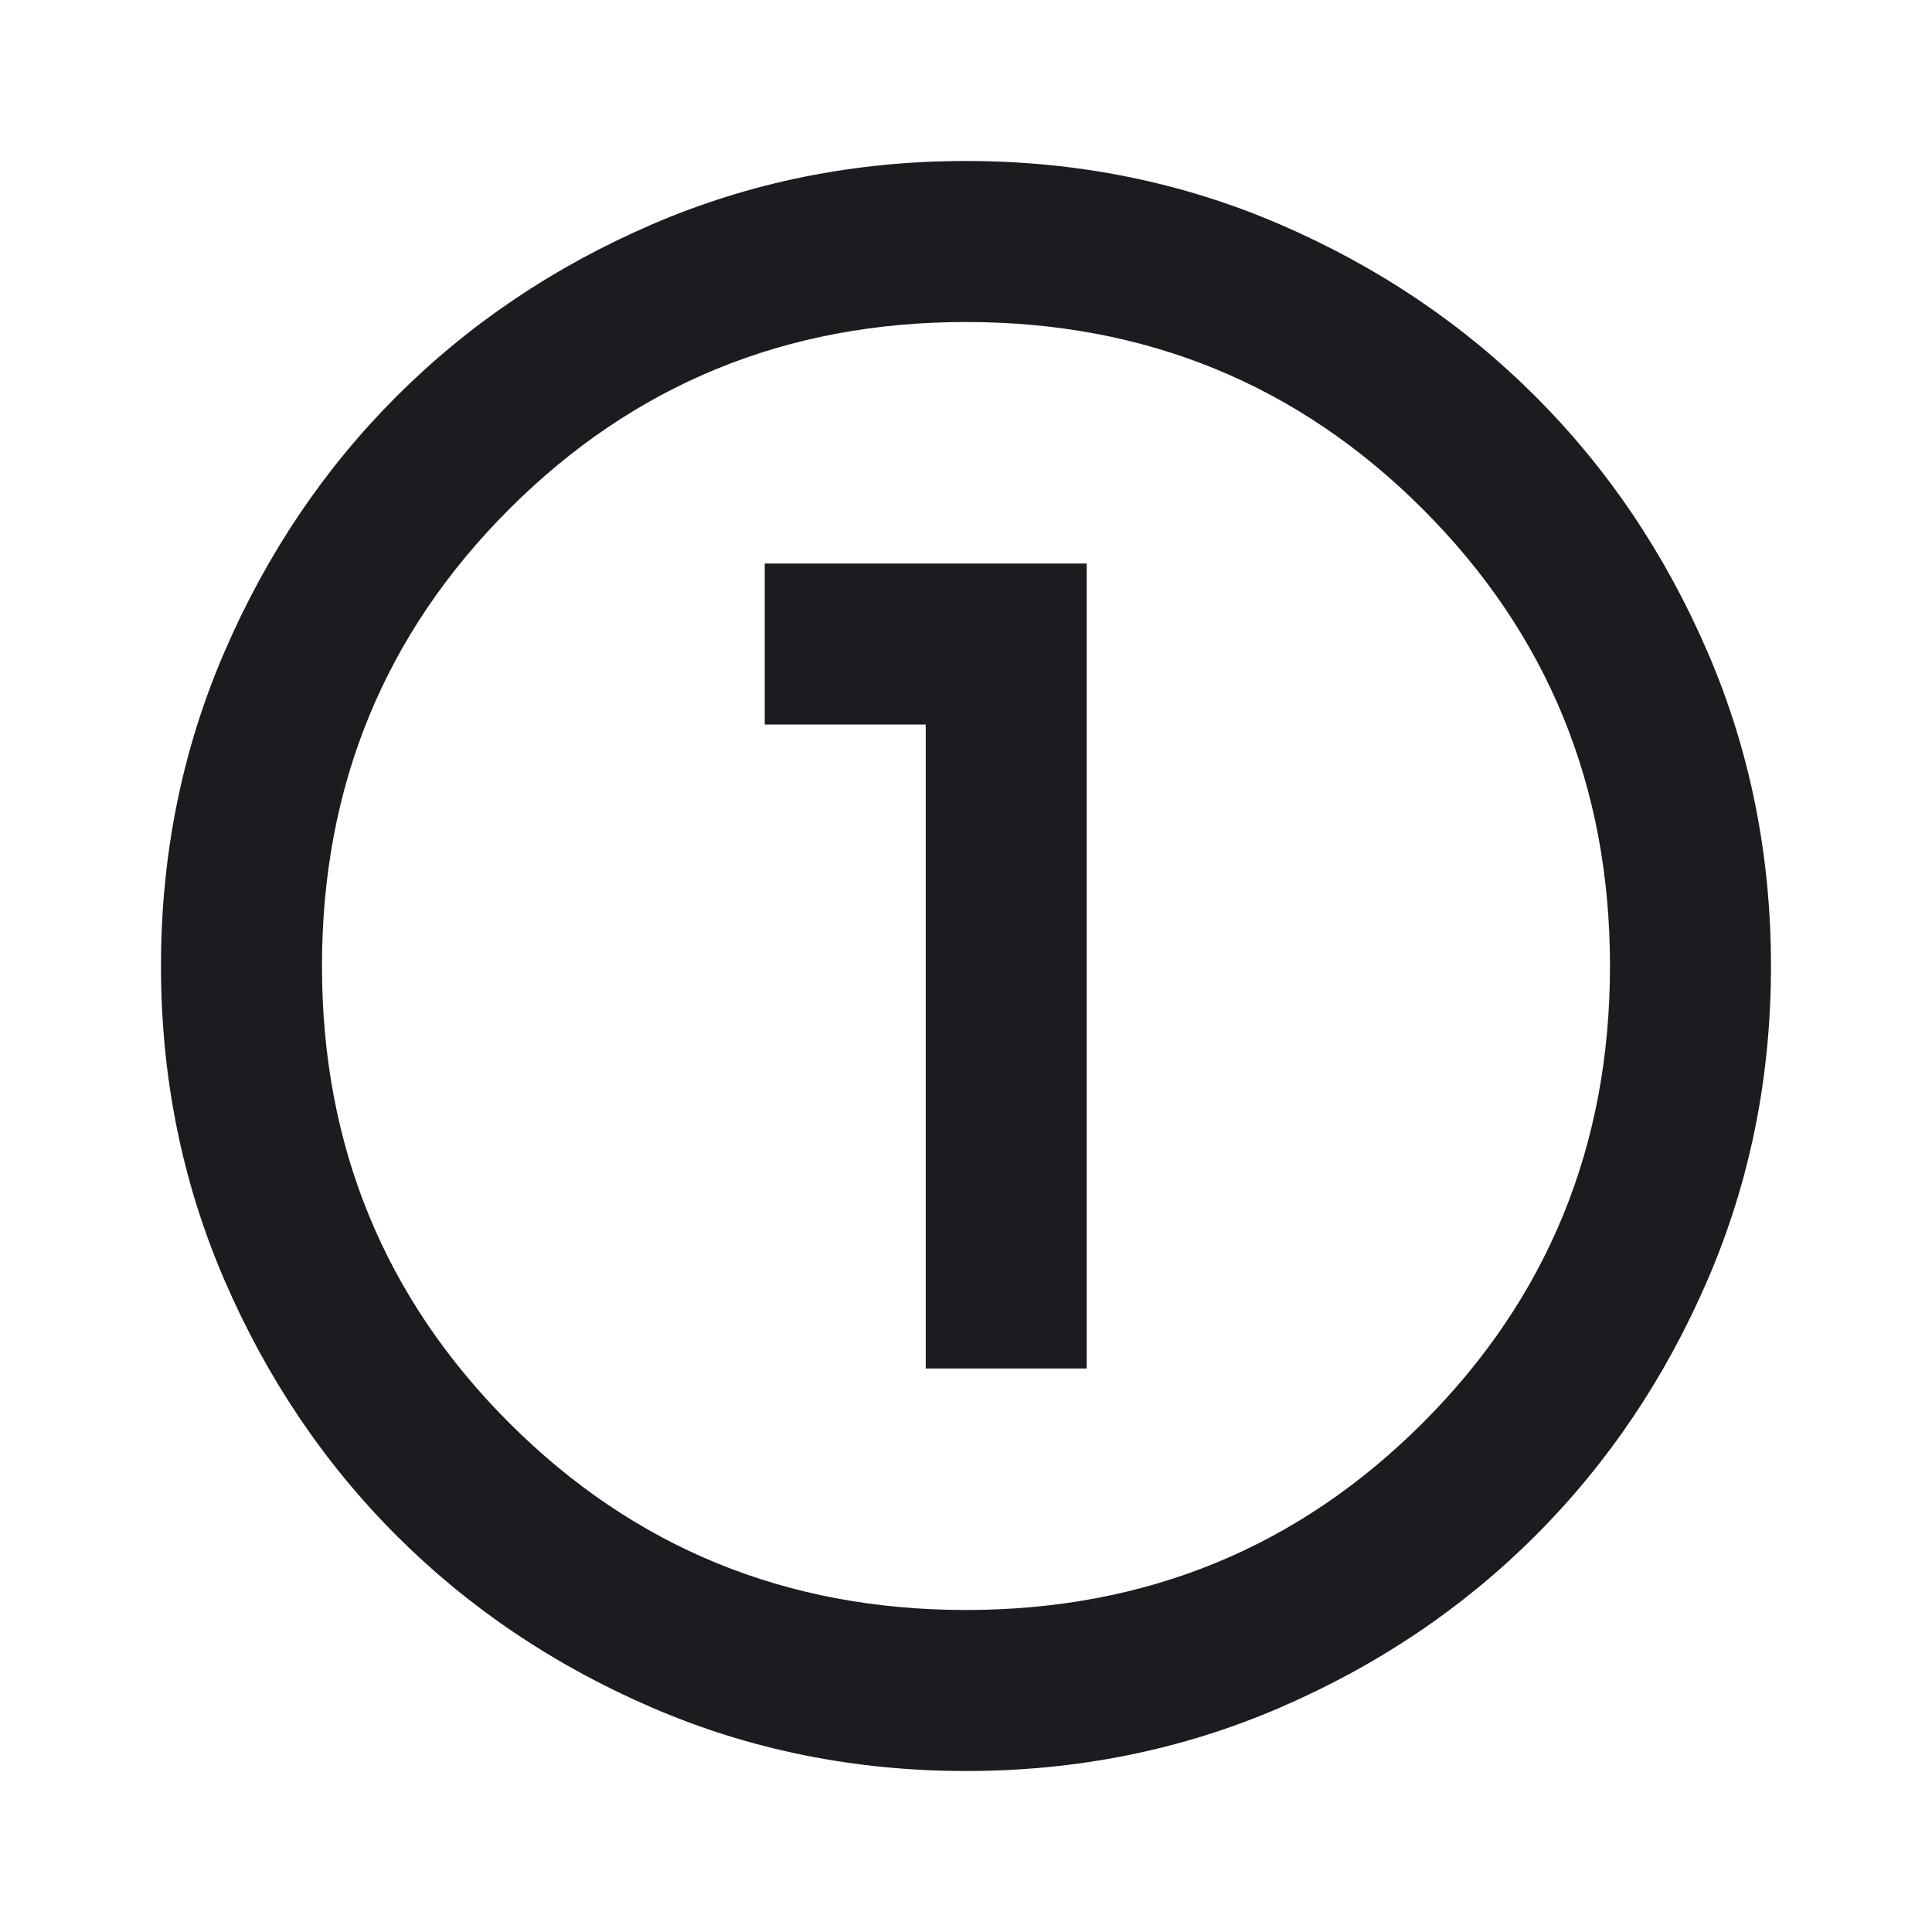 <svg width="64" height="64" viewBox="0 0 64 64" fill="none" xmlns="http://www.w3.org/2000/svg">
<mask id="mask0_131_3347" style="mask-type:alpha" maskUnits="userSpaceOnUse" x="0" y="0" width="64" height="64">
<rect width="64" height="64" fill="#D9D9D9"/>
</mask>
<g mask="url(#mask0_131_3347)">
<path d="M32 58.667C28.311 58.667 24.844 57.967 21.599 56.567C18.355 55.167 15.533 53.267 13.133 50.867C10.733 48.467 8.833 45.644 7.433 42.4C6.033 39.156 5.333 35.689 5.333 32C5.333 28.311 6.033 24.844 7.433 21.6C8.833 18.355 10.733 15.533 13.133 13.133C15.533 10.733 18.355 8.833 21.599 7.433C24.844 6.033 28.311 5.333 32 5.333C35.688 5.333 39.155 6.033 42.4 7.433C45.644 8.833 48.466 10.733 50.866 13.133C53.266 15.533 55.166 18.355 56.566 21.6C57.966 24.844 58.666 28.311 58.666 32C58.666 35.689 57.966 39.156 56.566 42.4C55.166 45.644 53.266 48.467 50.866 50.867C48.466 53.267 45.644 55.167 42.4 56.567C39.155 57.967 35.688 58.667 32 58.667ZM32 53.333C37.955 53.333 42.999 51.267 47.133 47.133C51.266 43 53.333 37.956 53.333 32C53.333 26.044 51.266 21 47.133 16.867C42.999 12.733 37.955 10.667 32 10.667C26.044 10.667 21 12.733 16.866 16.867C12.733 21 10.666 26.044 10.666 32C10.666 37.956 12.733 43 16.866 47.133C21 51.267 26.044 53.333 32 53.333ZM30.666 45.333H35.999V18.667H25.333V24H30.666V45.333Z" fill="#1C1B1F"/>
</g>
</svg>
